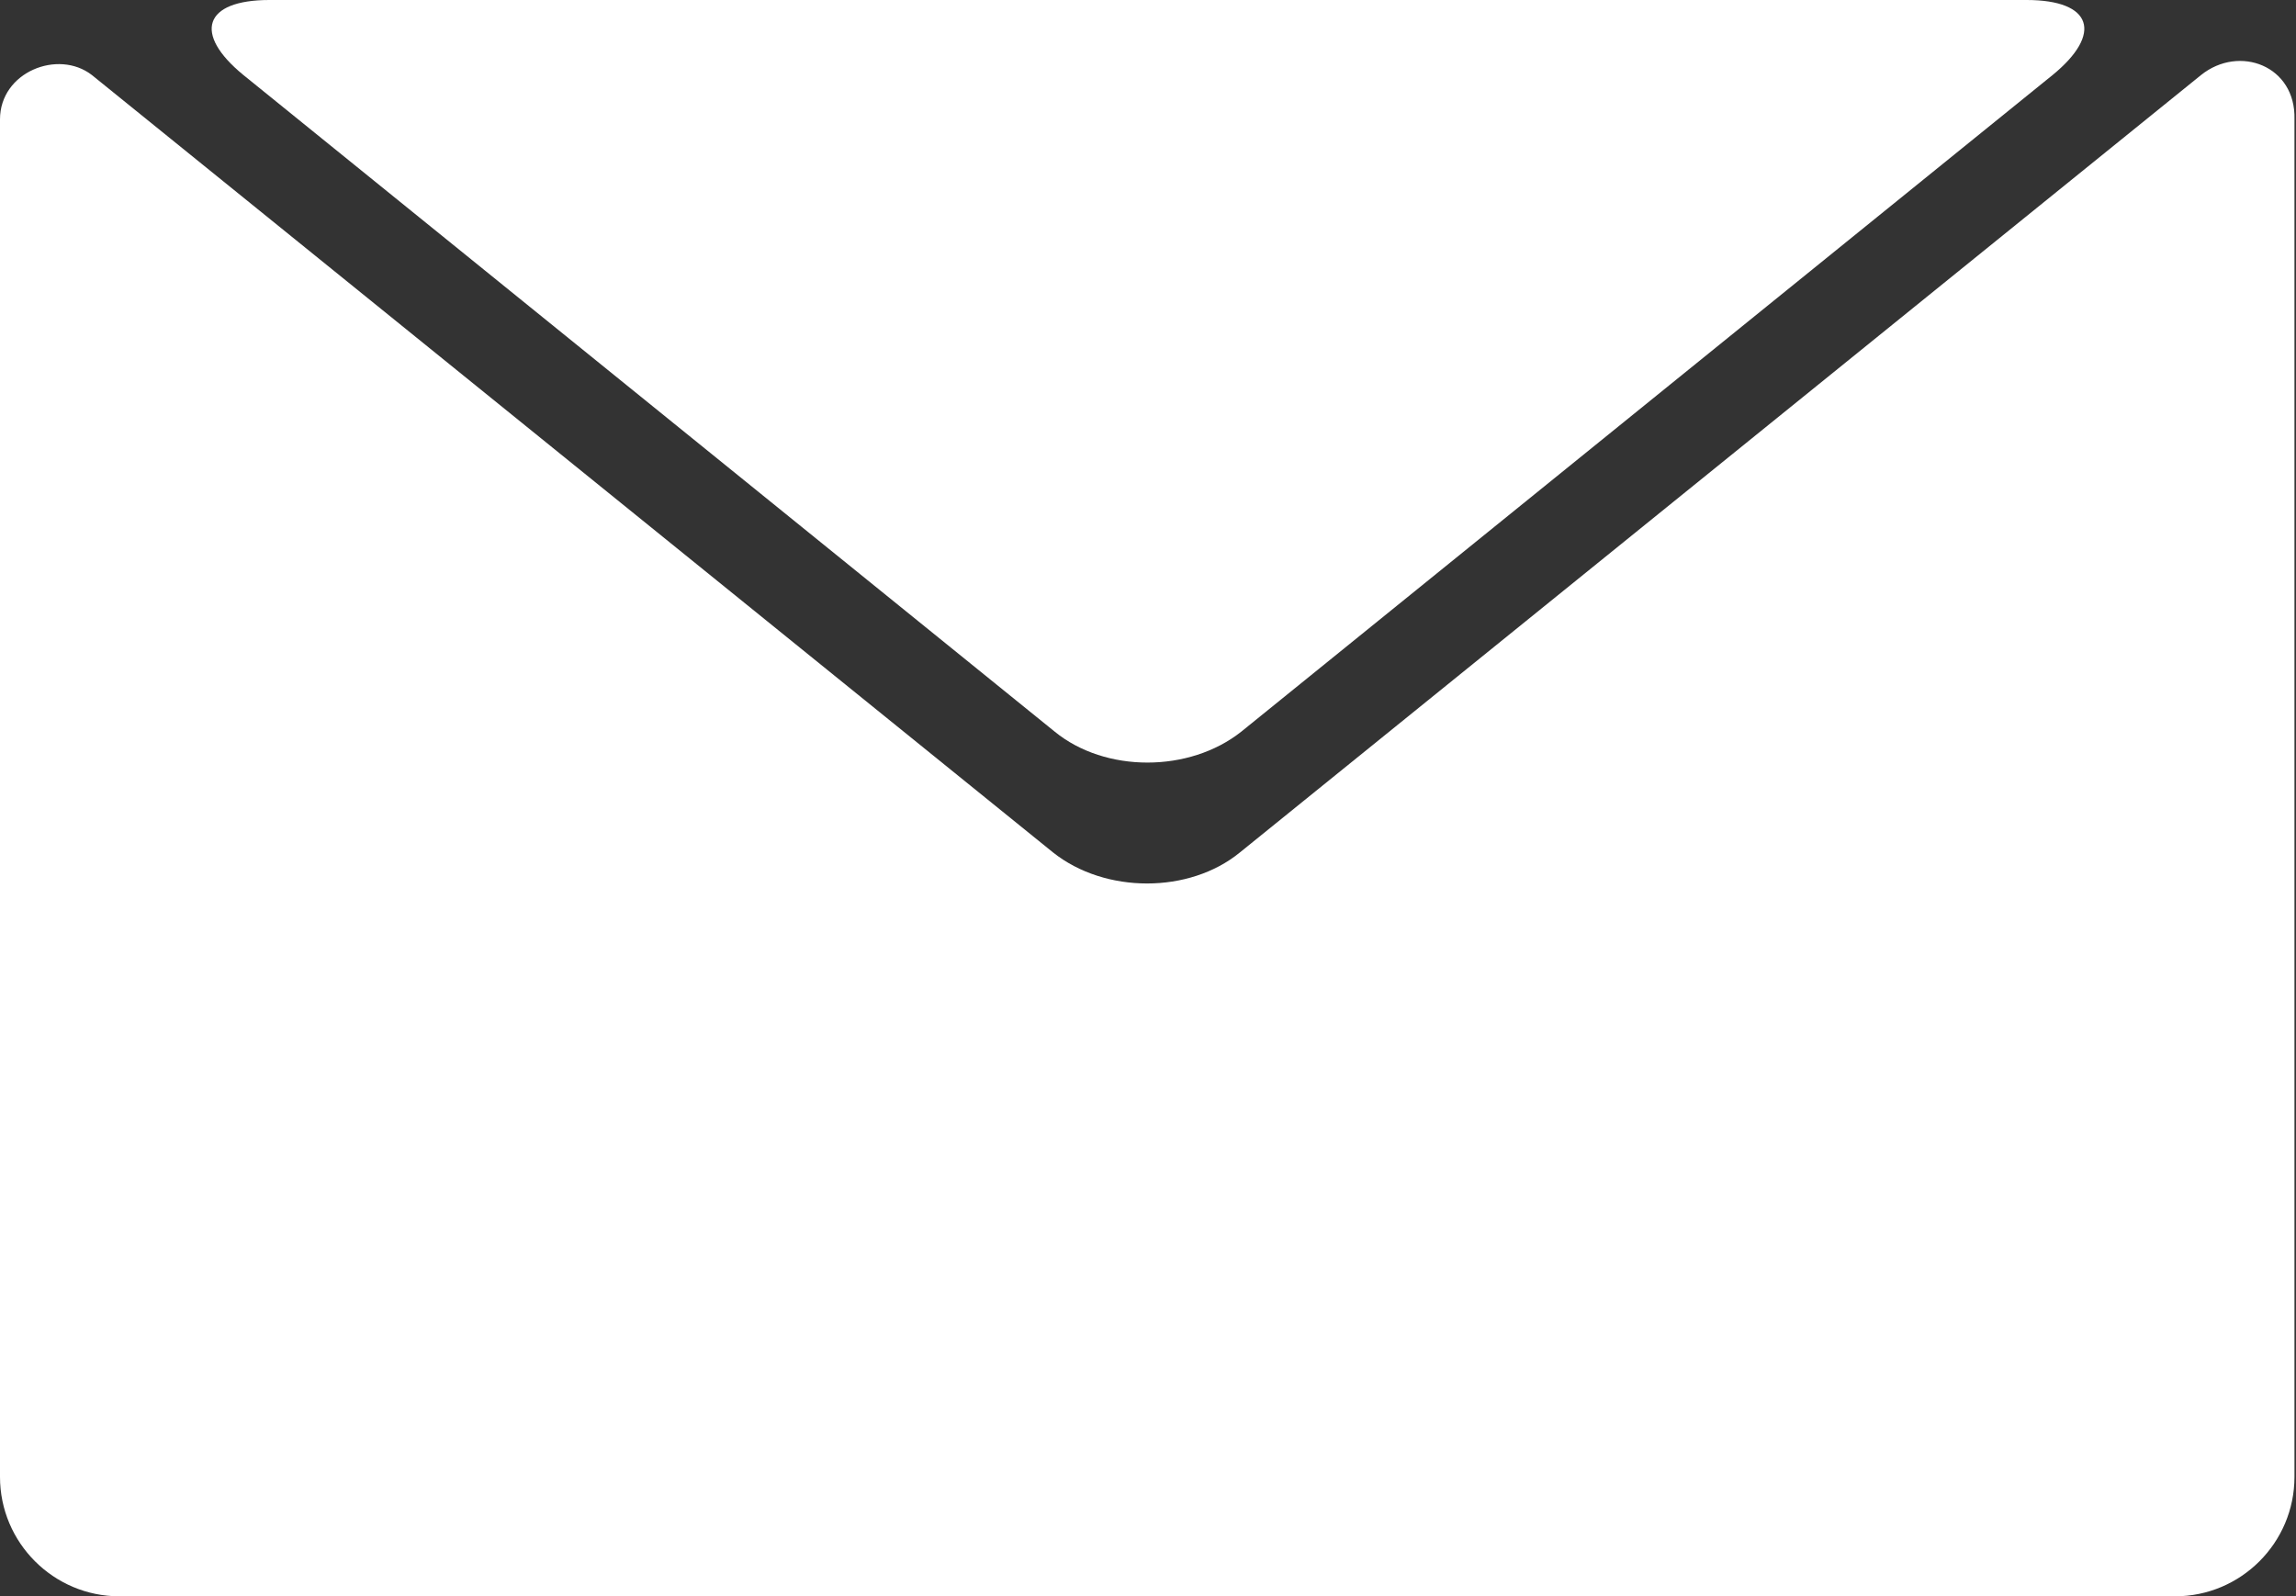<svg version="1.1" id="Capa_1" xmlns="http://www.w3.org/2000/svg" x="0" y="0" viewBox="0 0 150 104.3" xml:space="preserve"><rect x="0" y="0" width="150" height="104.3" fill="#333333" stroke="none"/><style>.st0{fill:#fff}</style><path class="st0" d="M143.8 4.9L81 55.7c-3.3 2.7-8.8 2.7-12.2 0L6 4.9c-2.2-1.7-6-.2-6 2.9v88.7c0 4.3 3.5 7.8 7.8 7.8h134.3c4.3 0 7.8-3.5 7.8-7.8V7.8c.1-3.5-3.6-4.9-6.1-2.9z"/><path class="st0" d="M15.9 4.9l53 42.9c3.3 2.7 8.8 2.7 12.2 0l53-42.9c3.3-2.7 2.6-4.9-1.7-4.9H17.6c-4.3 0-5 2.2-1.7 4.9z"/></svg>